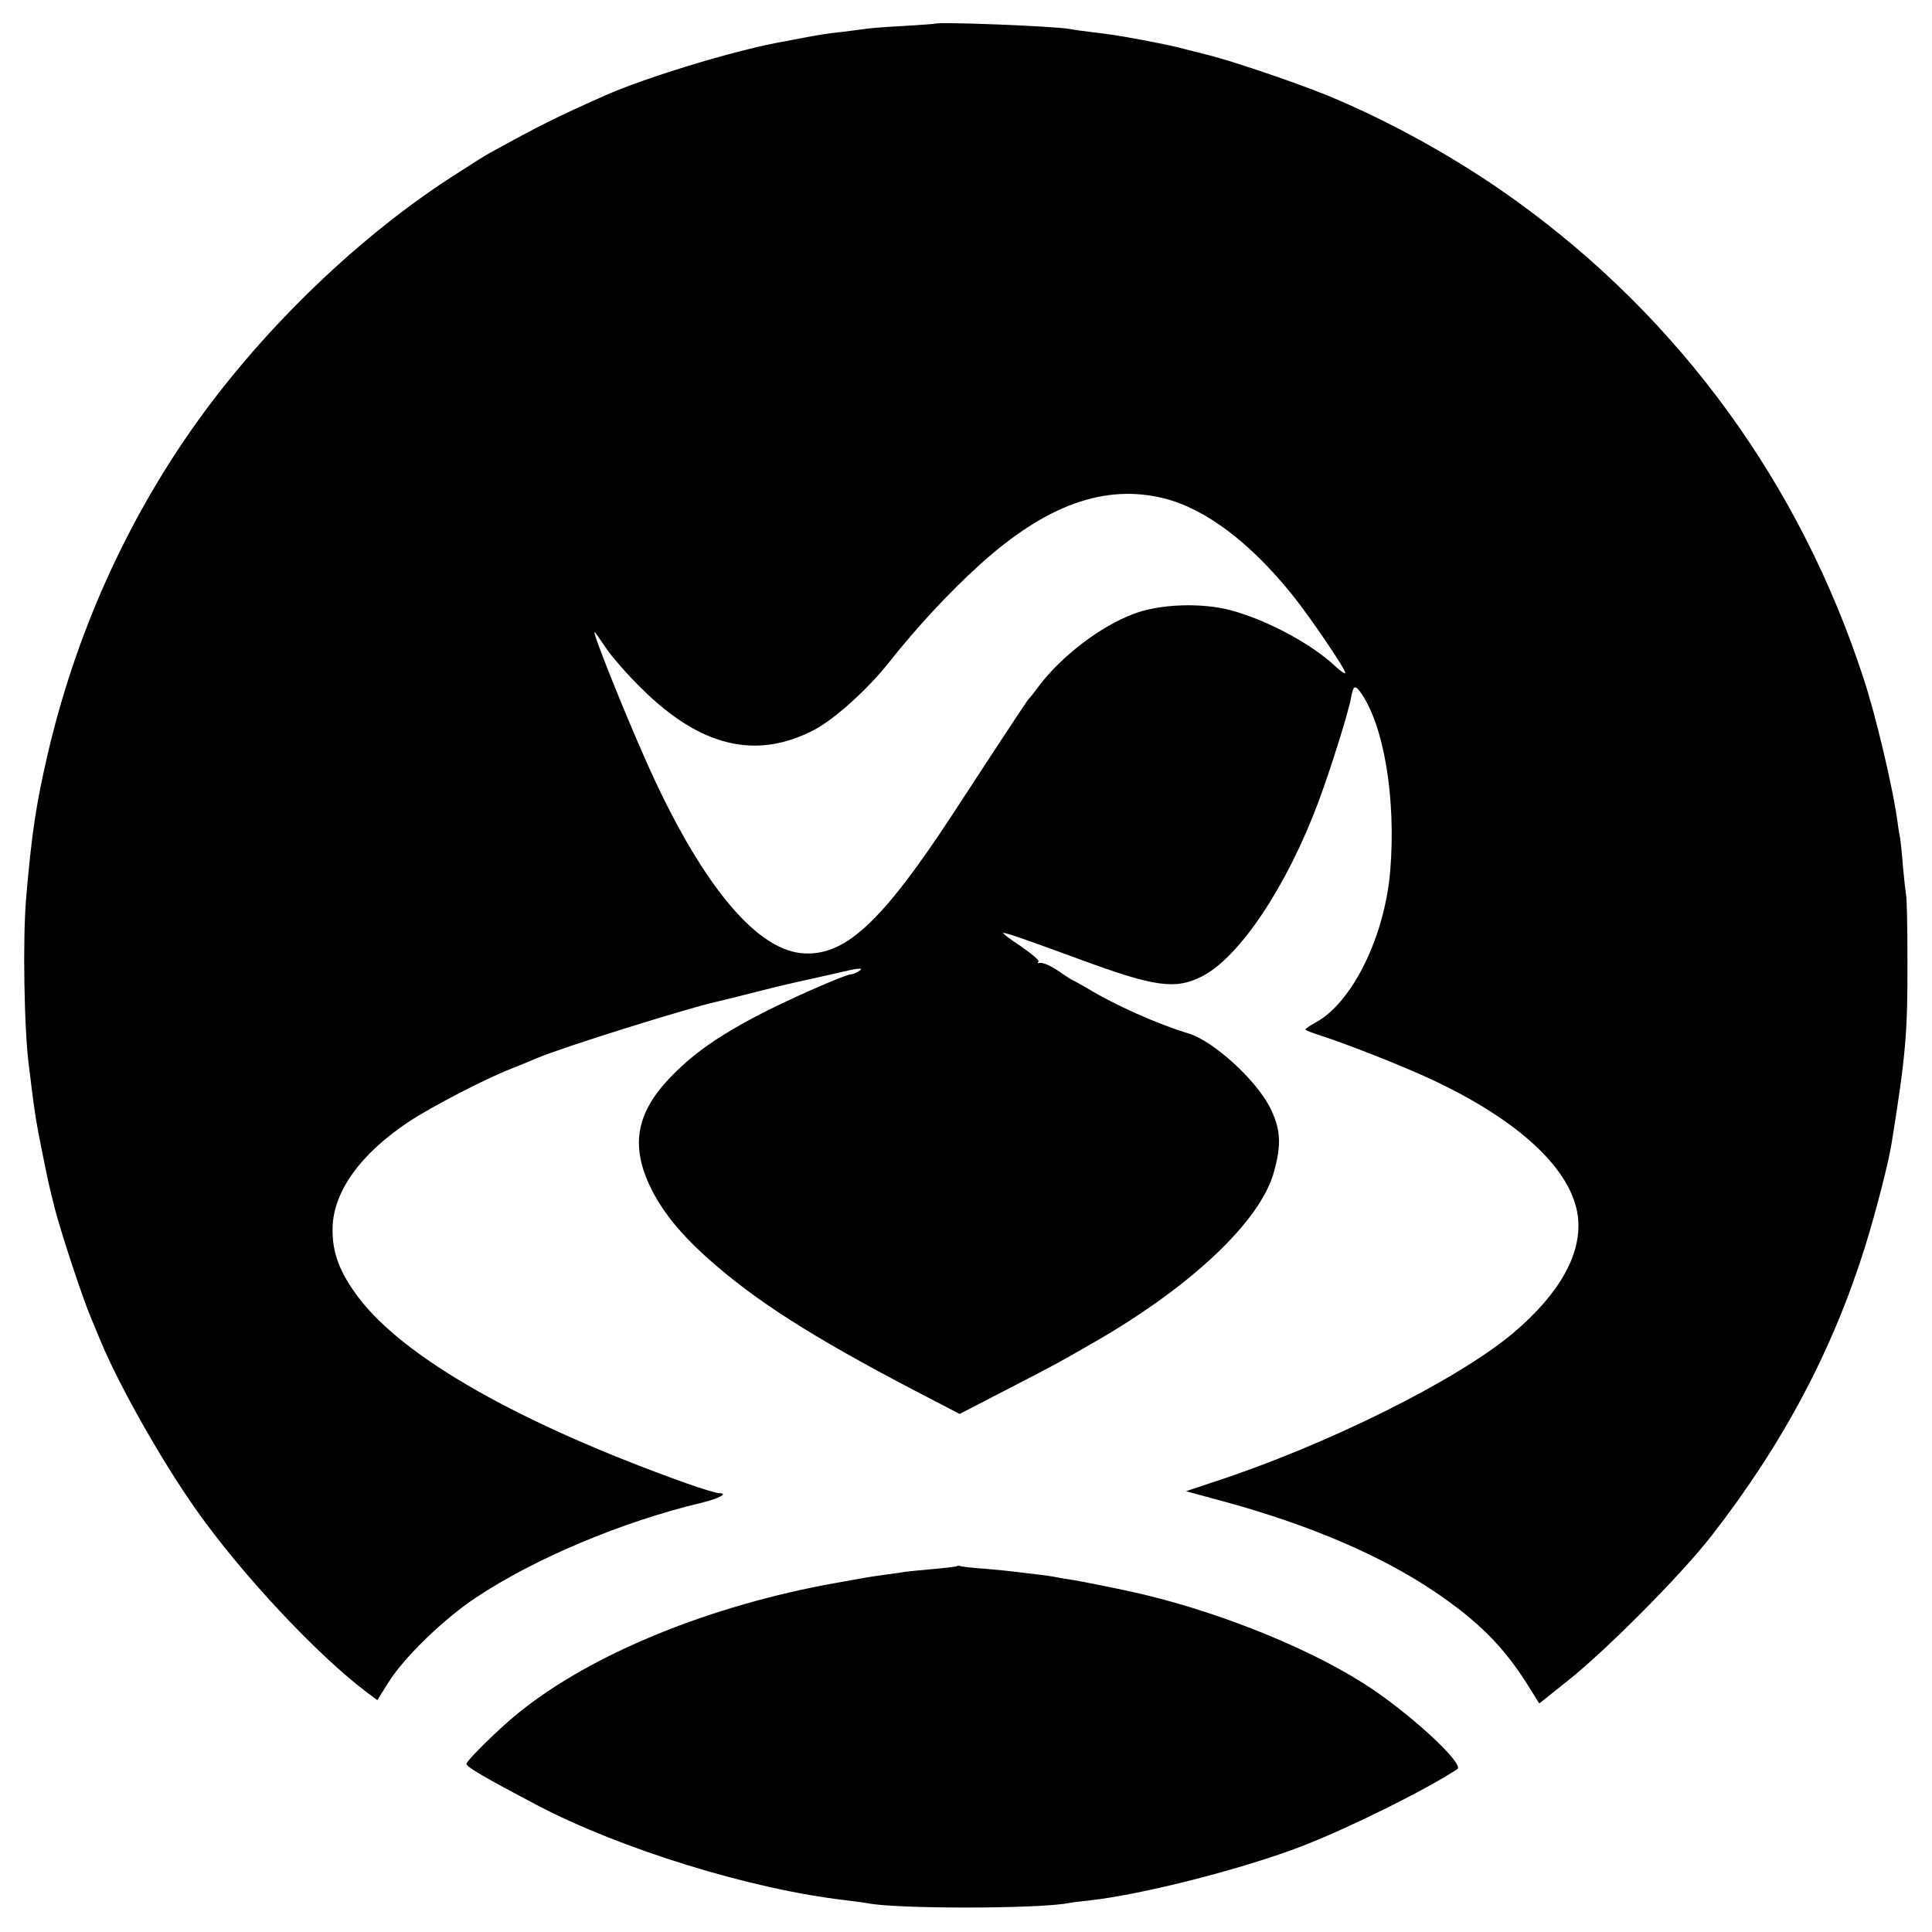 <?xml version="1.0" standalone="no"?>
<!DOCTYPE svg PUBLIC "-//W3C//DTD SVG 20010904//EN"
 "http://www.w3.org/TR/2001/REC-SVG-20010904/DTD/svg10.dtd">
<svg version="1.0" xmlns="http://www.w3.org/2000/svg"
 width="700pt" height="700pt" viewBox="0 0 700 700"
 preserveAspectRatio="xMidYMid meet">
<g transform="translate(0,700) scale(0.1,-0.1)"
fill="#000000" stroke="none">
<path d="M3387 6914 c-1 -1 -51 -4 -112 -8 -60 -3 -121 -8 -135 -10 -14 -2
-51 -7 -84 -11 -65 -7 -88 -11 -161 -25 -27 -5 -61 -12 -75 -14 -173 -33 -485
-128 -630 -193 -180 -80 -235 -108 -415 -207 -20 -11 -44 -26 -120 -75 -346
-220 -693 -553 -942 -901 -257 -360 -441 -772 -542 -1210 -41 -179 -56 -279
-76 -510 -13 -147 -8 -480 10 -615 2 -16 7 -52 10 -80 12 -95 16 -120 36 -220
27 -134 26 -127 49 -219 24 -91 100 -322 131 -394 11 -26 25 -60 32 -77 65
-159 224 -441 349 -617 165 -234 441 -528 619 -661 l36 -27 39 62 c55 90 201
232 319 310 212 141 529 275 820 344 61 15 95 34 61 34 -10 0 -64 16 -120 36
-603 216 -1022 454 -1188 674 -68 91 -95 162 -93 252 3 131 101 267 275 383
83 55 281 158 375 194 33 13 74 30 90 37 94 40 557 185 666 208 13 3 78 19
144 36 66 17 132 32 146 35 15 3 73 16 130 29 74 18 98 21 85 10 -11 -8 -25
-14 -32 -14 -21 0 -243 -98 -344 -152 -137 -72 -225 -134 -301 -211 -135 -135
-158 -258 -78 -417 46 -92 121 -180 239 -280 172 -147 391 -282 781 -483 l96
-50 174 90 c175 90 196 102 324 176 347 201 594 436 641 612 28 101 24 156
-16 235 -51 99 -204 238 -292 265 -113 34 -270 104 -368 164 -19 11 -42 24
-50 28 -8 3 -28 16 -45 28 -35 25 -66 39 -80 36 -5 -2 -7 1 -2 5 4 4 -26 29
-65 56 -40 26 -68 48 -63 48 13 0 81 -24 275 -95 273 -101 349 -112 446 -62
135 69 307 326 421 632 44 118 109 325 118 377 8 43 14 47 32 23 86 -116 132
-385 110 -651 -20 -238 -138 -478 -271 -549 -20 -11 -36 -22 -36 -25 0 -3 26
-13 58 -23 95 -31 291 -108 392 -155 324 -150 516 -330 537 -500 16 -134 -66
-280 -237 -424 -204 -170 -671 -403 -1084 -538 l-99 -33 144 -39 c306 -84 562
-194 754 -323 165 -111 258 -206 349 -354 l33 -53 104 83 c140 111 415 388
522 527 259 333 439 674 556 1050 38 123 84 301 95 372 51 317 58 399 57 665
0 116 -2 220 -5 232 -2 12 -7 57 -11 100 -3 43 -8 89 -10 103 -3 14 -7 39 -9
55 -15 119 -79 392 -125 530 -229 701 -663 1298 -1256 1726 -208 151 -462 292
-695 387 -115 46 -336 121 -420 142 -19 5 -55 14 -79 20 -53 14 -64 16 -161
35 -81 15 -118 21 -195 30 -27 3 -59 8 -70 10 -48 10 -479 27 -488 19z m832
-1720 c149 -38 310 -159 463 -349 68 -85 199 -278 192 -284 -2 -3 -19 9 -37
26 -85 80 -247 167 -378 202 -105 28 -257 23 -351 -13 -121 -45 -263 -154
-345 -263 -15 -21 -30 -40 -34 -43 -5 -5 -41 -58 -274 -415 -263 -402 -398
-526 -556 -508 -169 20 -366 264 -557 693 -87 196 -196 470 -188 470 2 0 20
-26 41 -57 21 -32 79 -98 130 -148 214 -212 416 -259 626 -149 73 39 189 143
265 238 107 135 223 260 335 361 239 216 453 293 668 239z"/>
<path d="M3469 1326 c-2 -2 -42 -7 -89 -11 -47 -4 -92 -9 -101 -10 -9 -2 -40
-6 -69 -10 -29 -4 -62 -9 -74 -11 -12 -2 -59 -11 -106 -19 -456 -81 -887 -257
-1150 -470 -69 -55 -190 -174 -190 -186 0 -11 71 -52 255 -149 305 -160 778
-306 1120 -345 33 -4 69 -9 80 -11 106 -21 612 -20 722 0 10 2 45 7 78 10 197
22 560 115 775 198 172 67 446 203 560 278 29 18 -181 211 -340 311 -217 138
-557 271 -850 334 -74 16 -171 35 -200 40 -19 3 -46 7 -60 10 -14 3 -47 8 -75
11 -27 3 -61 7 -75 9 -14 2 -63 7 -110 11 -47 3 -88 8 -91 10 -3 2 -8 2 -10 0z"/>
</g>
</svg>
